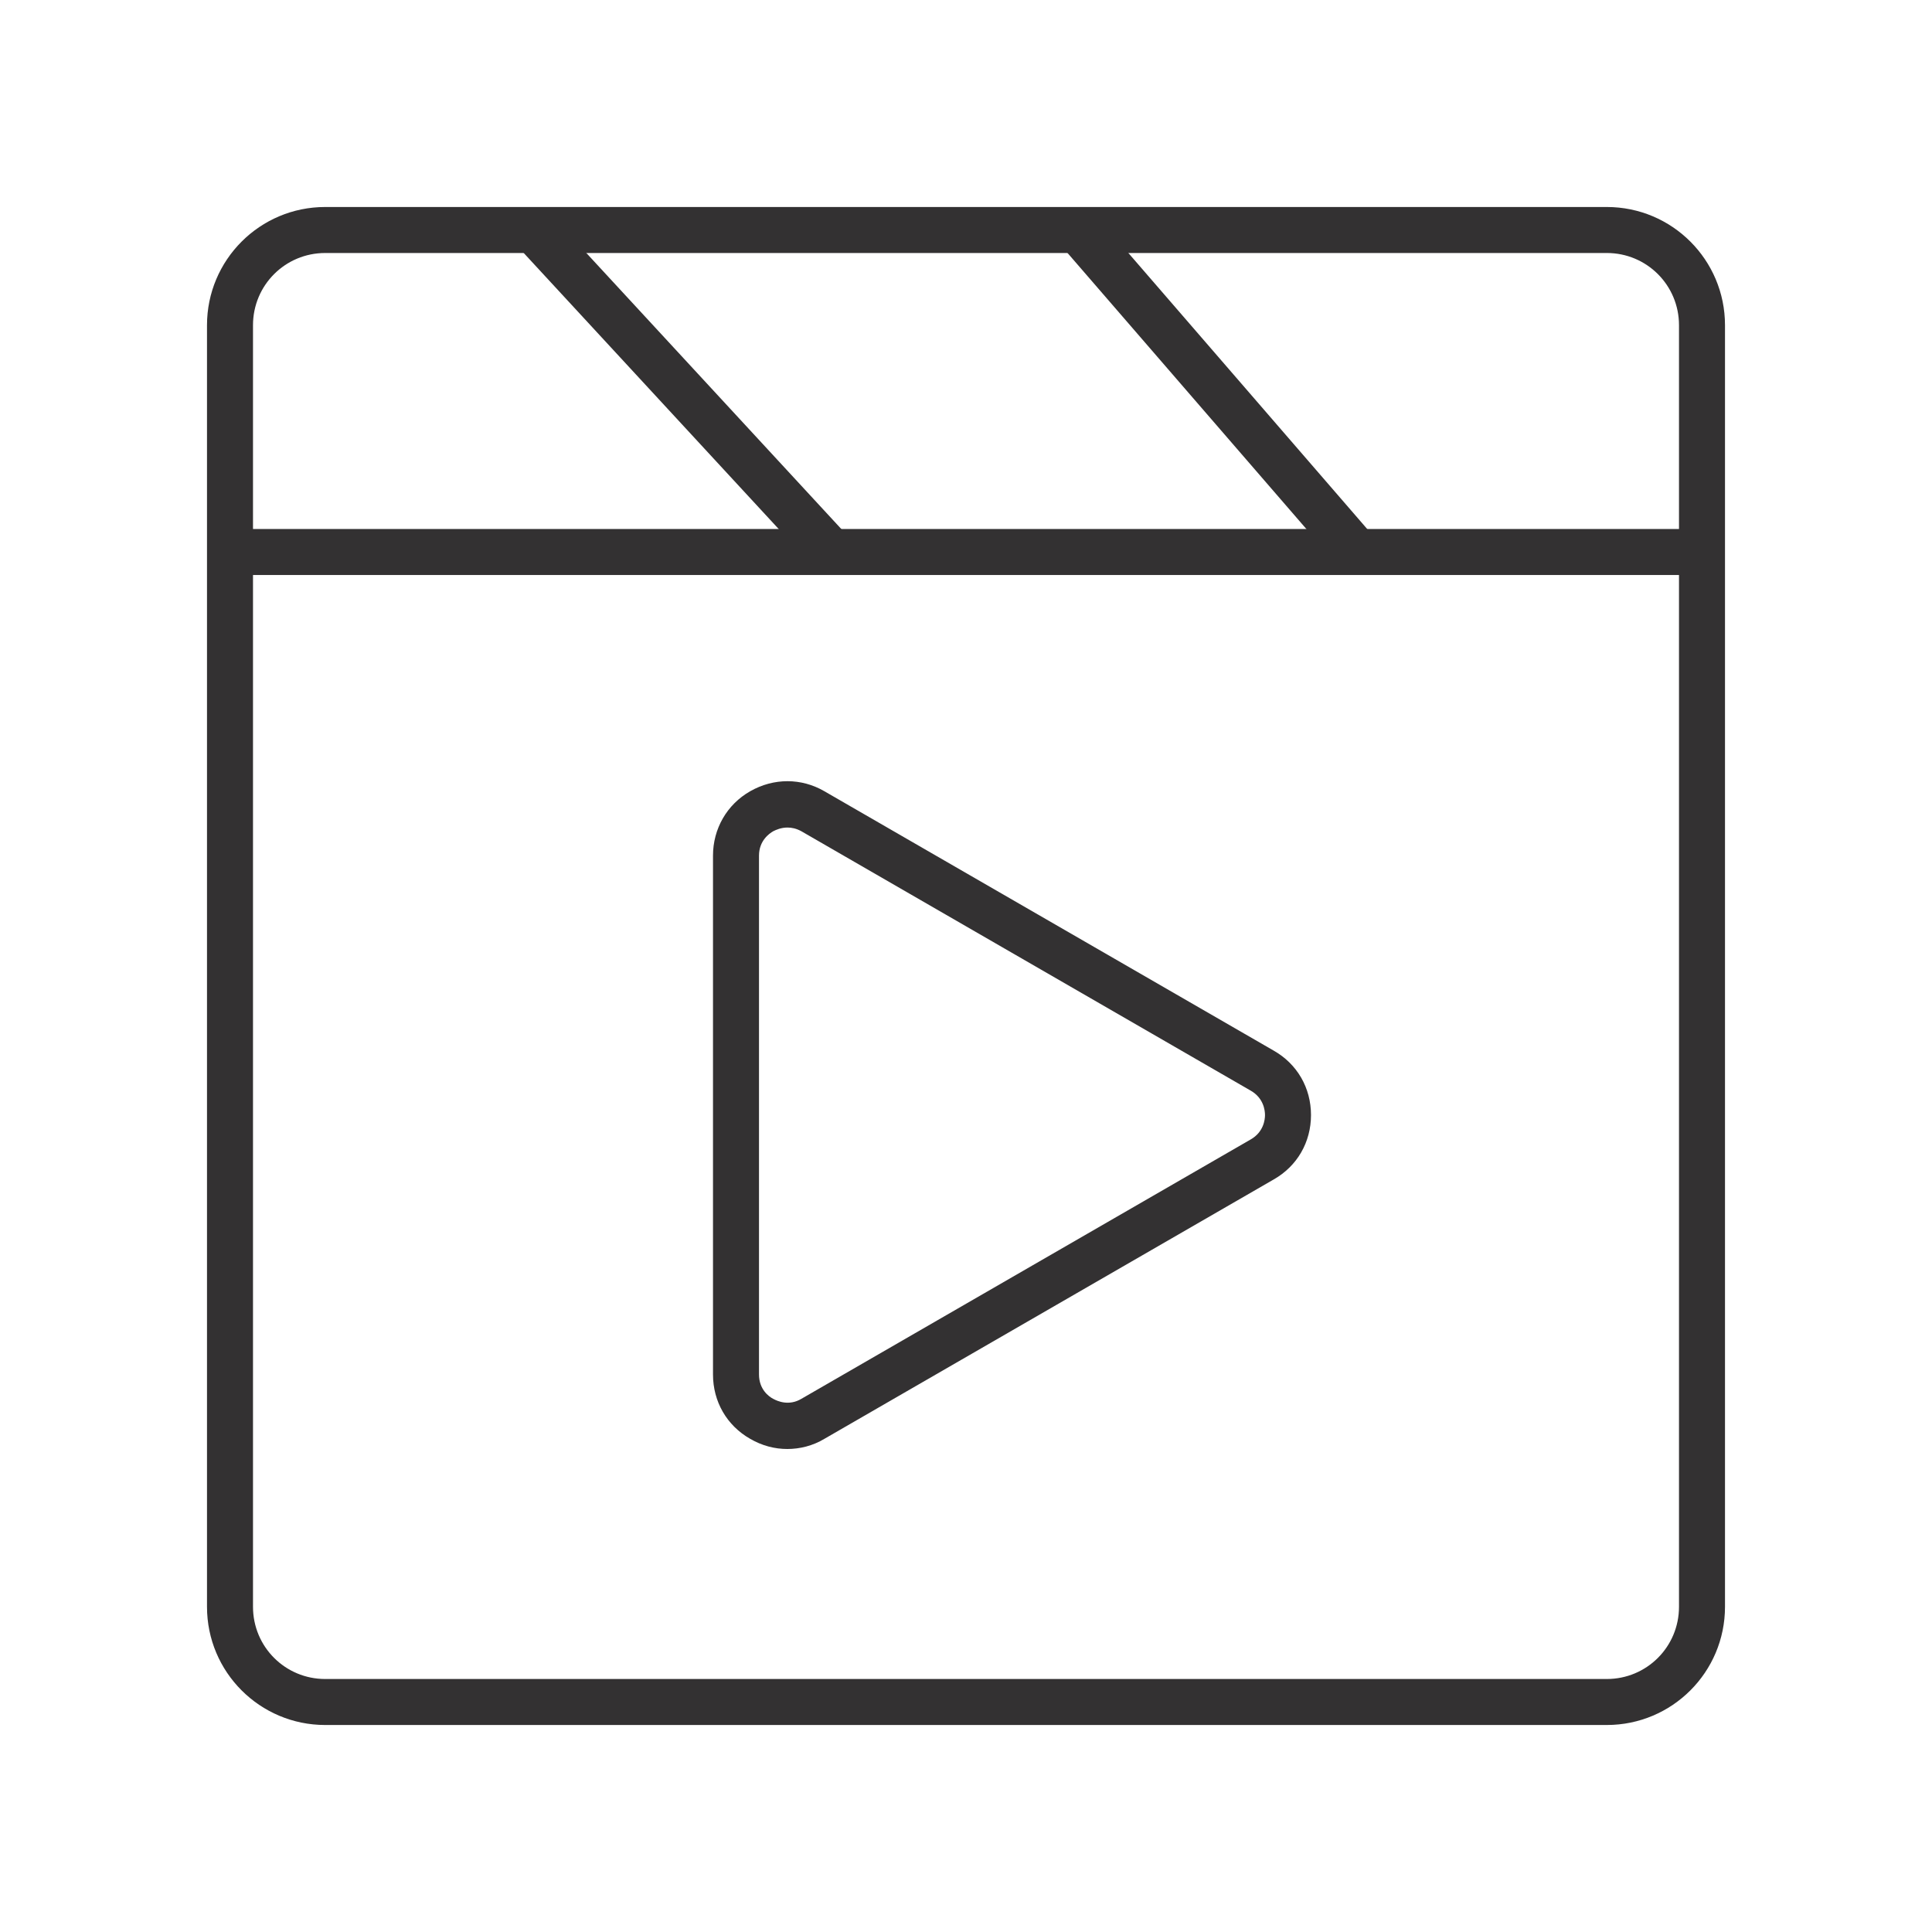 <?xml version="1.0" encoding="UTF-8" standalone="no"?>
<svg xmlns="http://www.w3.org/2000/svg" data-name="icon" id="b" viewBox="0 0 42 42">
    
  <defs>
        
    <style>
      .c {
        fill: #333132;
      }
    </style>
      
  </defs>
    
  <path class="c" d="M34.93,37.5H7.07c-1.42,0-2.57-1.15-2.57-2.57V7.07c0-1.42,1.15-2.57,2.57-2.57h27.86c1.42,0,2.57,1.15,2.57,2.57v27.86c0,1.42-1.15,2.57-2.57,2.57ZM7.07,5.5c-.87,0-1.57.7-1.57,1.57v27.86c0,.87.7,1.57,1.57,1.57h27.86c.87,0,1.57-.7,1.57-1.57V7.07c0-.87-.7-1.57-1.57-1.57H7.07Z"/>
    
  <rect class="c" height="1" width="32" x="5" y="11.5"/>
    
  <path class="c" d="M17.12,31.5c-.28,0-.55-.07-.81-.22-.51-.29-.81-.81-.81-1.4v-11.28c0-.58.3-1.11.81-1.4.51-.29,1.11-.29,1.61,0l9.77,5.64c.51.29.81.81.81,1.4s-.3,1.11-.81,1.4l-9.77,5.64c-.25.15-.53.22-.81.22ZM17.12,17.99c-.14,0-.25.05-.31.08-.09.05-.31.21-.31.53v11.28c0,.32.21.48.31.53.09.05.34.16.61,0l9.77-5.64c.28-.16.31-.43.31-.53s-.03-.37-.31-.53l-9.77-5.64c-.11-.06-.21-.08-.3-.08Z"/>
    
  <rect class="c" height="9.42" transform="translate(-1.81 12.29) rotate(-42.73)" width="1" x="14.3" y="3.75"/>
    
  <rect class="c" height="9.36" transform="translate(.87 19.42) rotate(-40.87)" width="1" x="26" y="3.86"/>
  
</svg>
